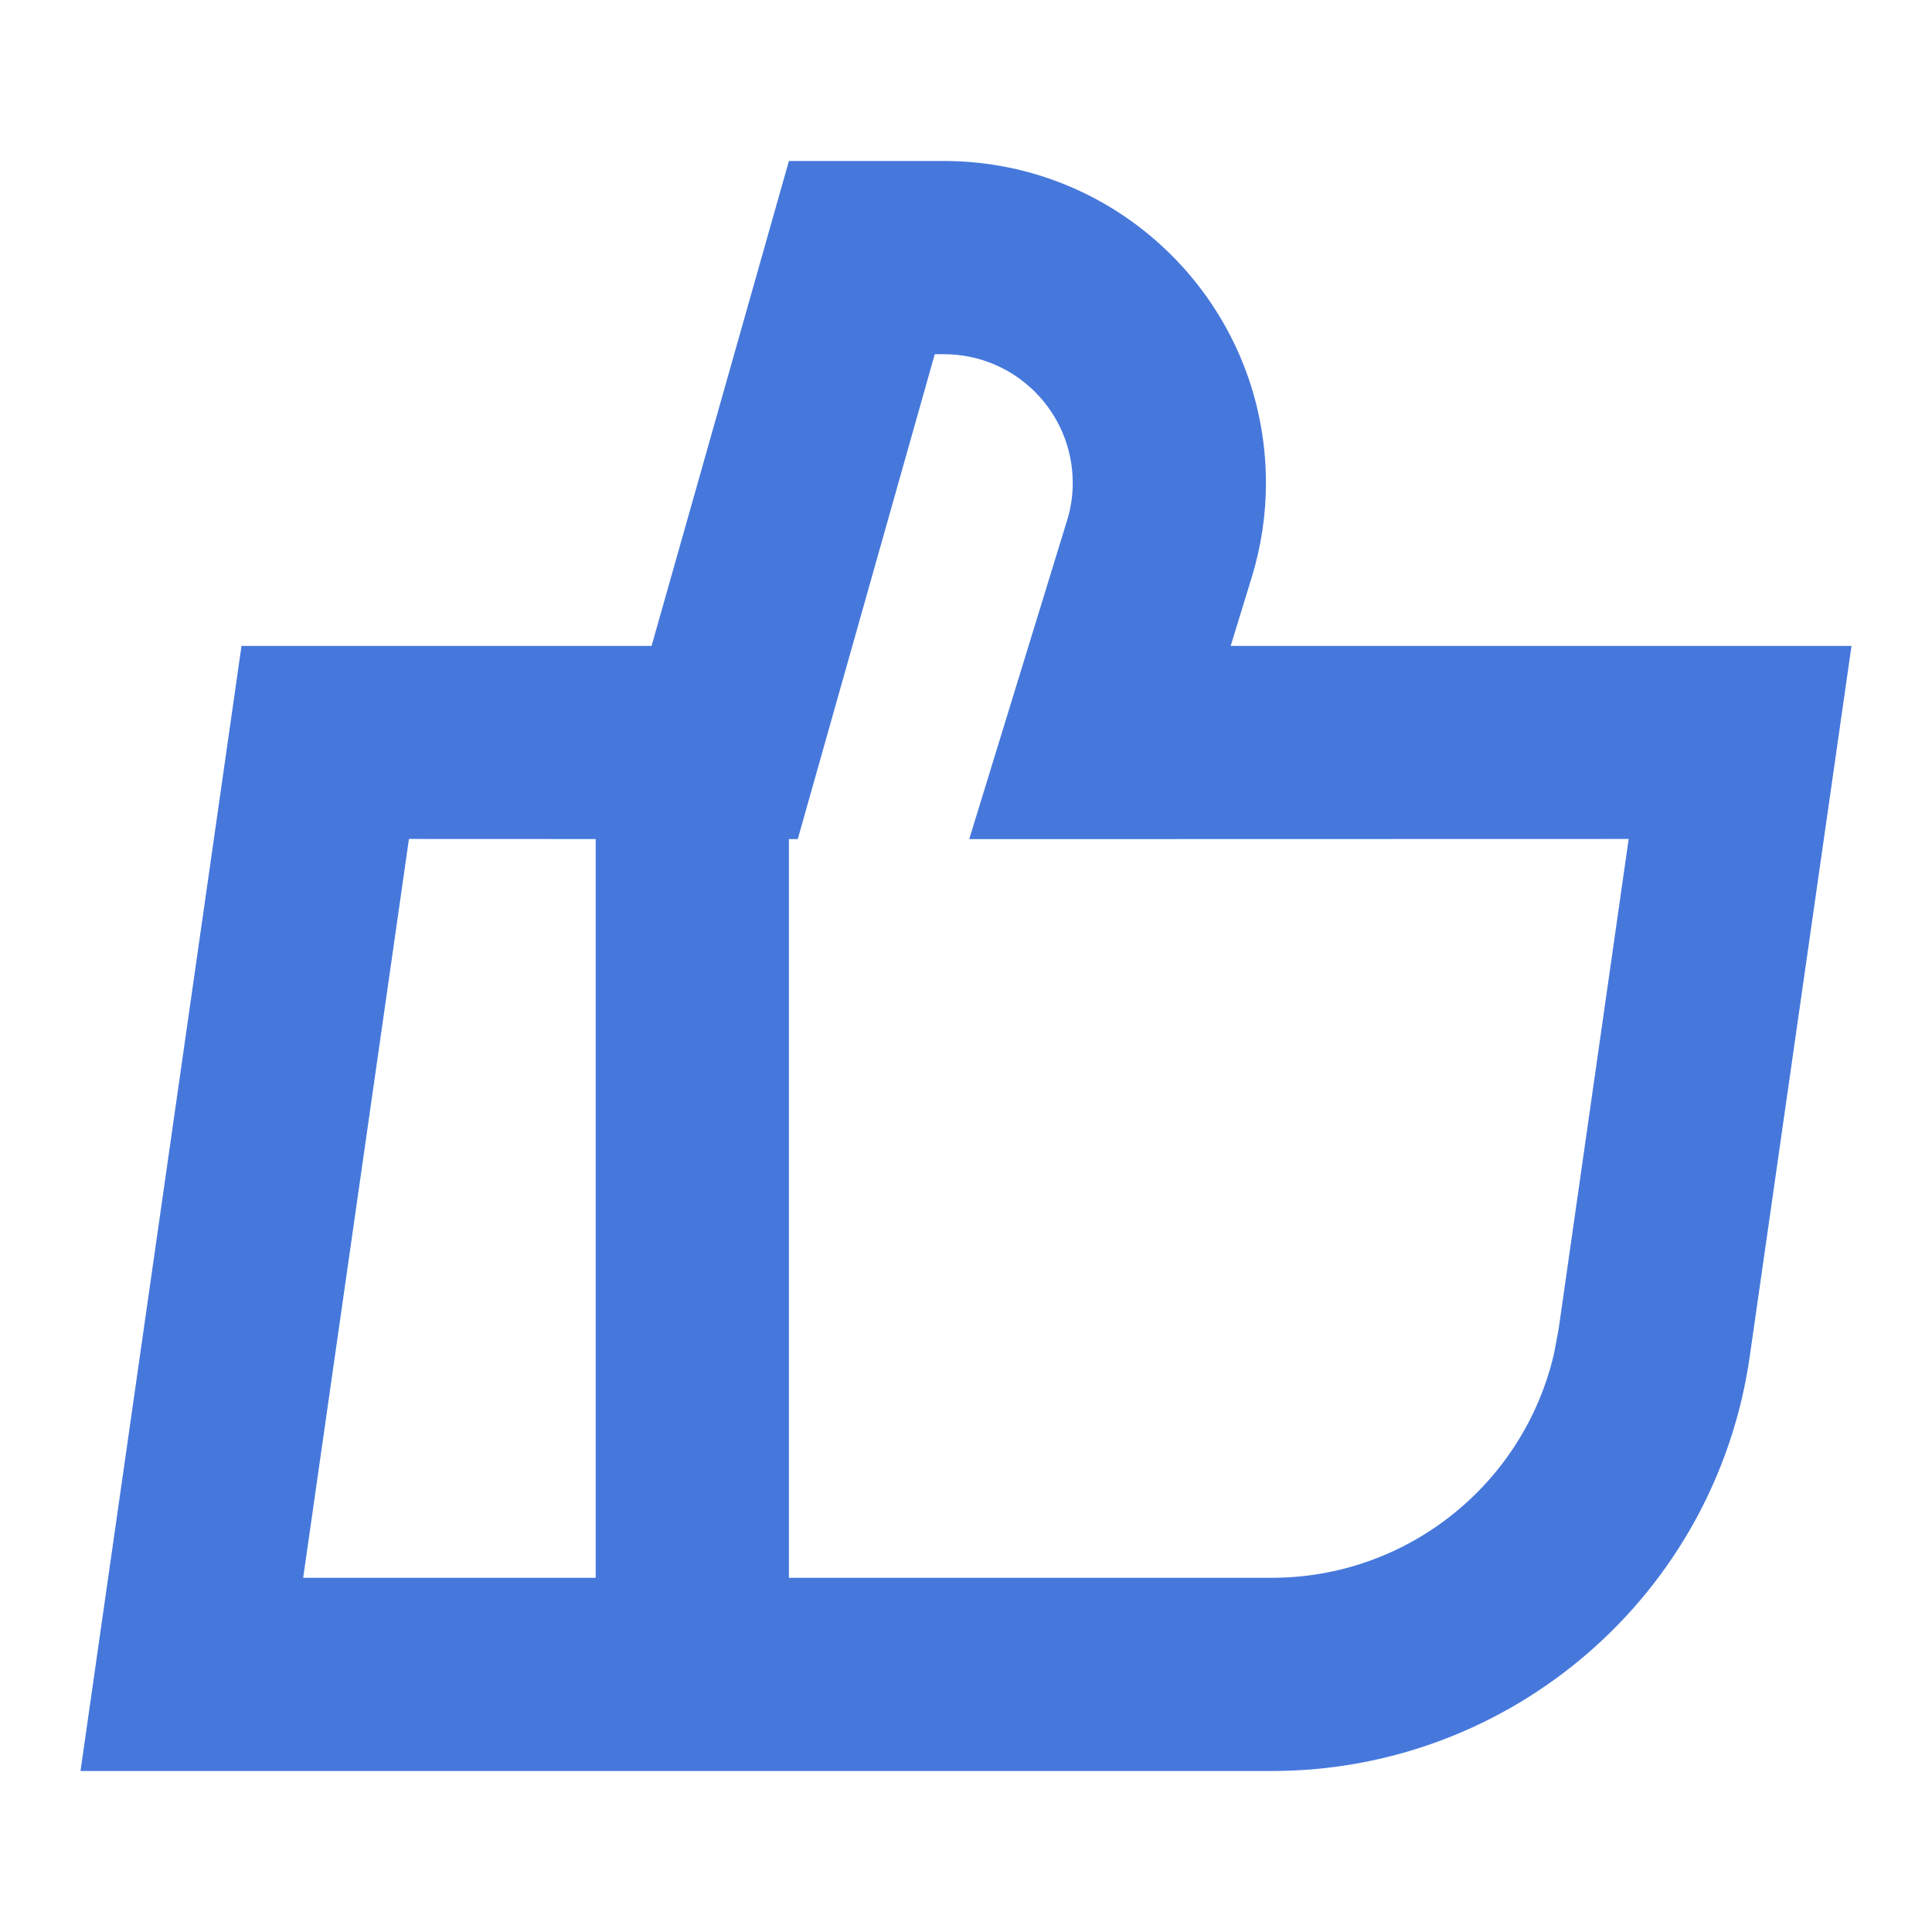 <?xml version="1.0" encoding="UTF-8"?>
<svg width="12px" height="12px" viewBox="0 0 12 12" version="1.1" xmlns="http://www.w3.org/2000/svg" xmlns:xlink="http://www.w3.org/1999/xlink">
    <title>编组</title>
    <g id="页面-1" stroke="none" stroke-width="1" fill="none" fill-rule="evenodd">
        <g id="门店详情-0差评（确定" transform="translate(-96, -437)">
            <g id="手艺人卡片备份-3" transform="translate(0, 308)">
                <g id="编组-23" transform="translate(94, 127)">
                    <g id="编组" transform="translate(2, 2)">
                        <rect id="矩形" x="0" y="0" width="12" height="12"></rect>
                        <path d="M5.863,1 C6.967,1 7.863,1.895 7.863,3 C7.863,3.199 7.833,3.397 7.774,3.588 L7.644,4.012 L11.5,4.012 L10.868,8.425 C10.657,9.903 9.391,11 7.899,11 L0.5,11 L1.5,4.012 L4.047,4.012 L4.9,1 L5.863,1 Z M5.806,2.2 L4.955,5.212 L2.54,5.211 L1.883,9.8 L7.899,9.8 C8.742,9.8 9.464,9.217 9.652,8.409 L9.681,8.255 L10.116,5.211 L6.02,5.212 L6.627,3.235 C6.651,3.159 6.663,3.08 6.663,3 C6.663,2.558 6.305,2.2 5.863,2.2 L5.806,2.2 Z" id="矩形" fill="#4678DC" fill-rule="nonzero"></path>
                        <rect id="矩形" fill="#4678DC" x="3.7" y="4.809" width="1.2" height="6"></rect>
                    </g>
                </g>
            </g>
        </g>
    </g>
</svg>